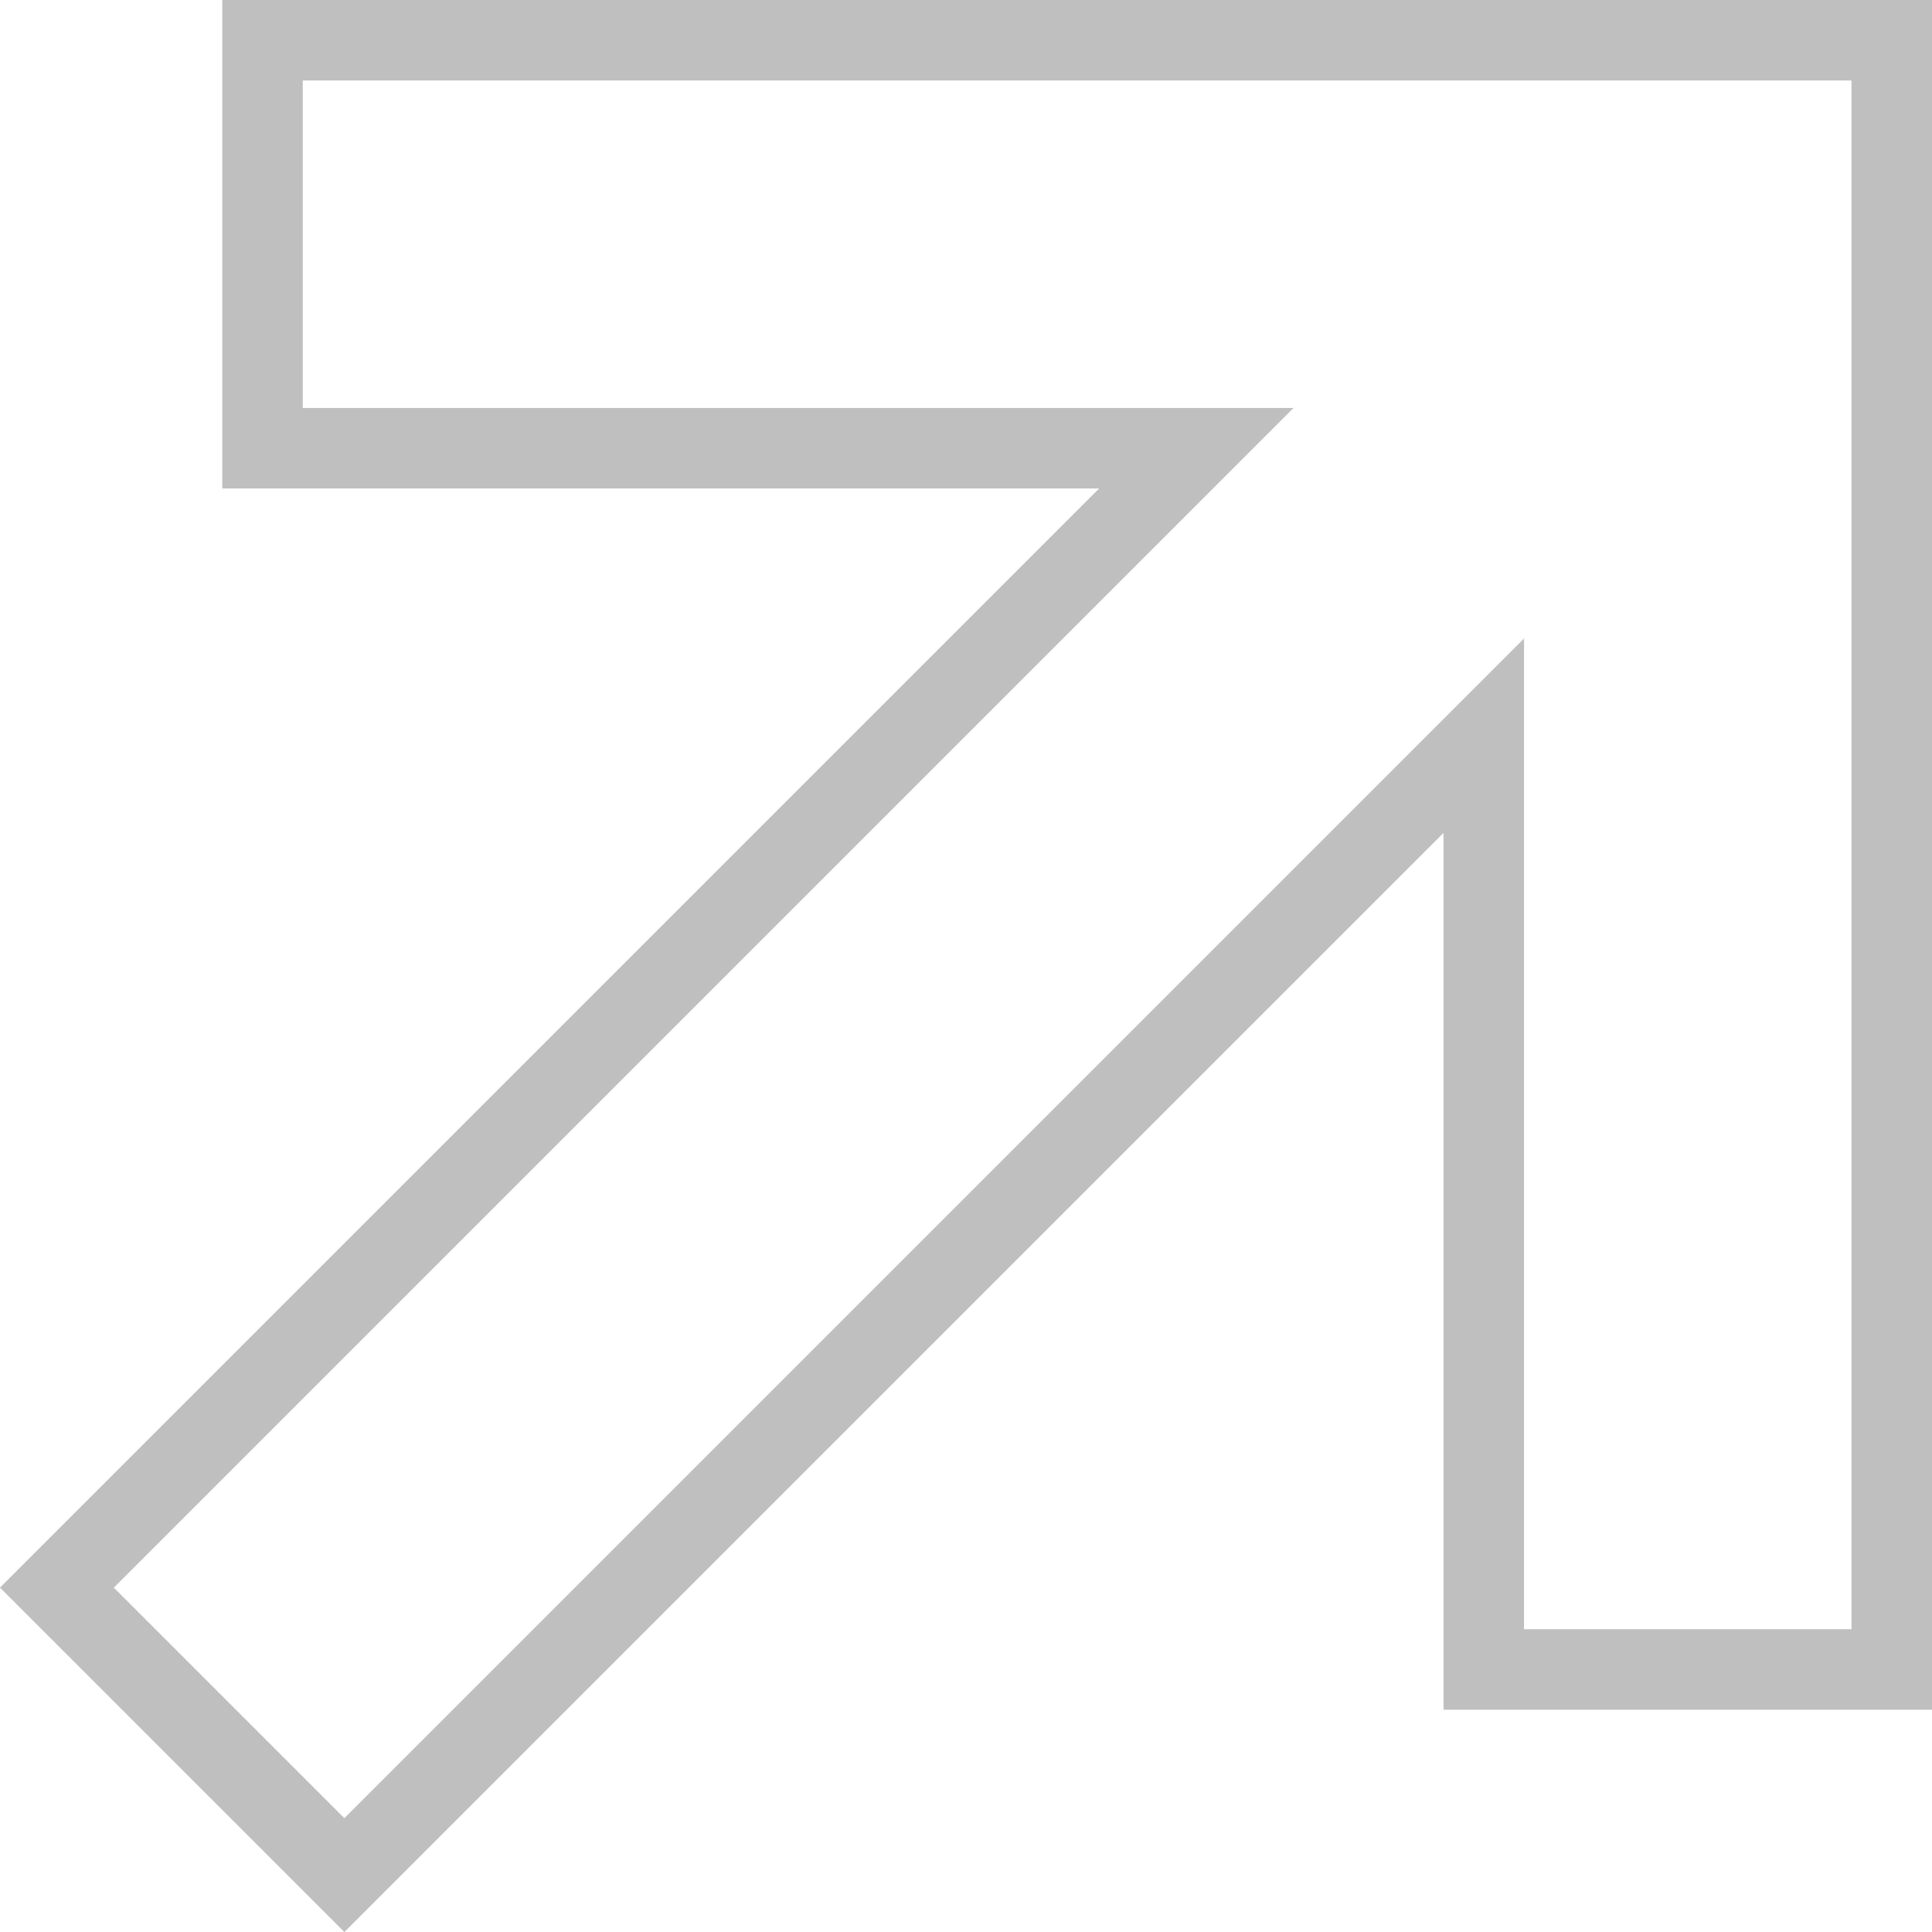 <svg width="24" height="24" viewBox="0 0 24 24" fill="none" xmlns="http://www.w3.org/2000/svg">
<path d="M13.654 5.568H3.261V0.5H23.5V20.739H18.432V10.346V9.139L17.578 9.993L4.278 23.293L0.707 19.722L14.007 6.422L14.861 5.568H13.654Z" stroke="black" stroke-opacity="0.25"/>
</svg>

